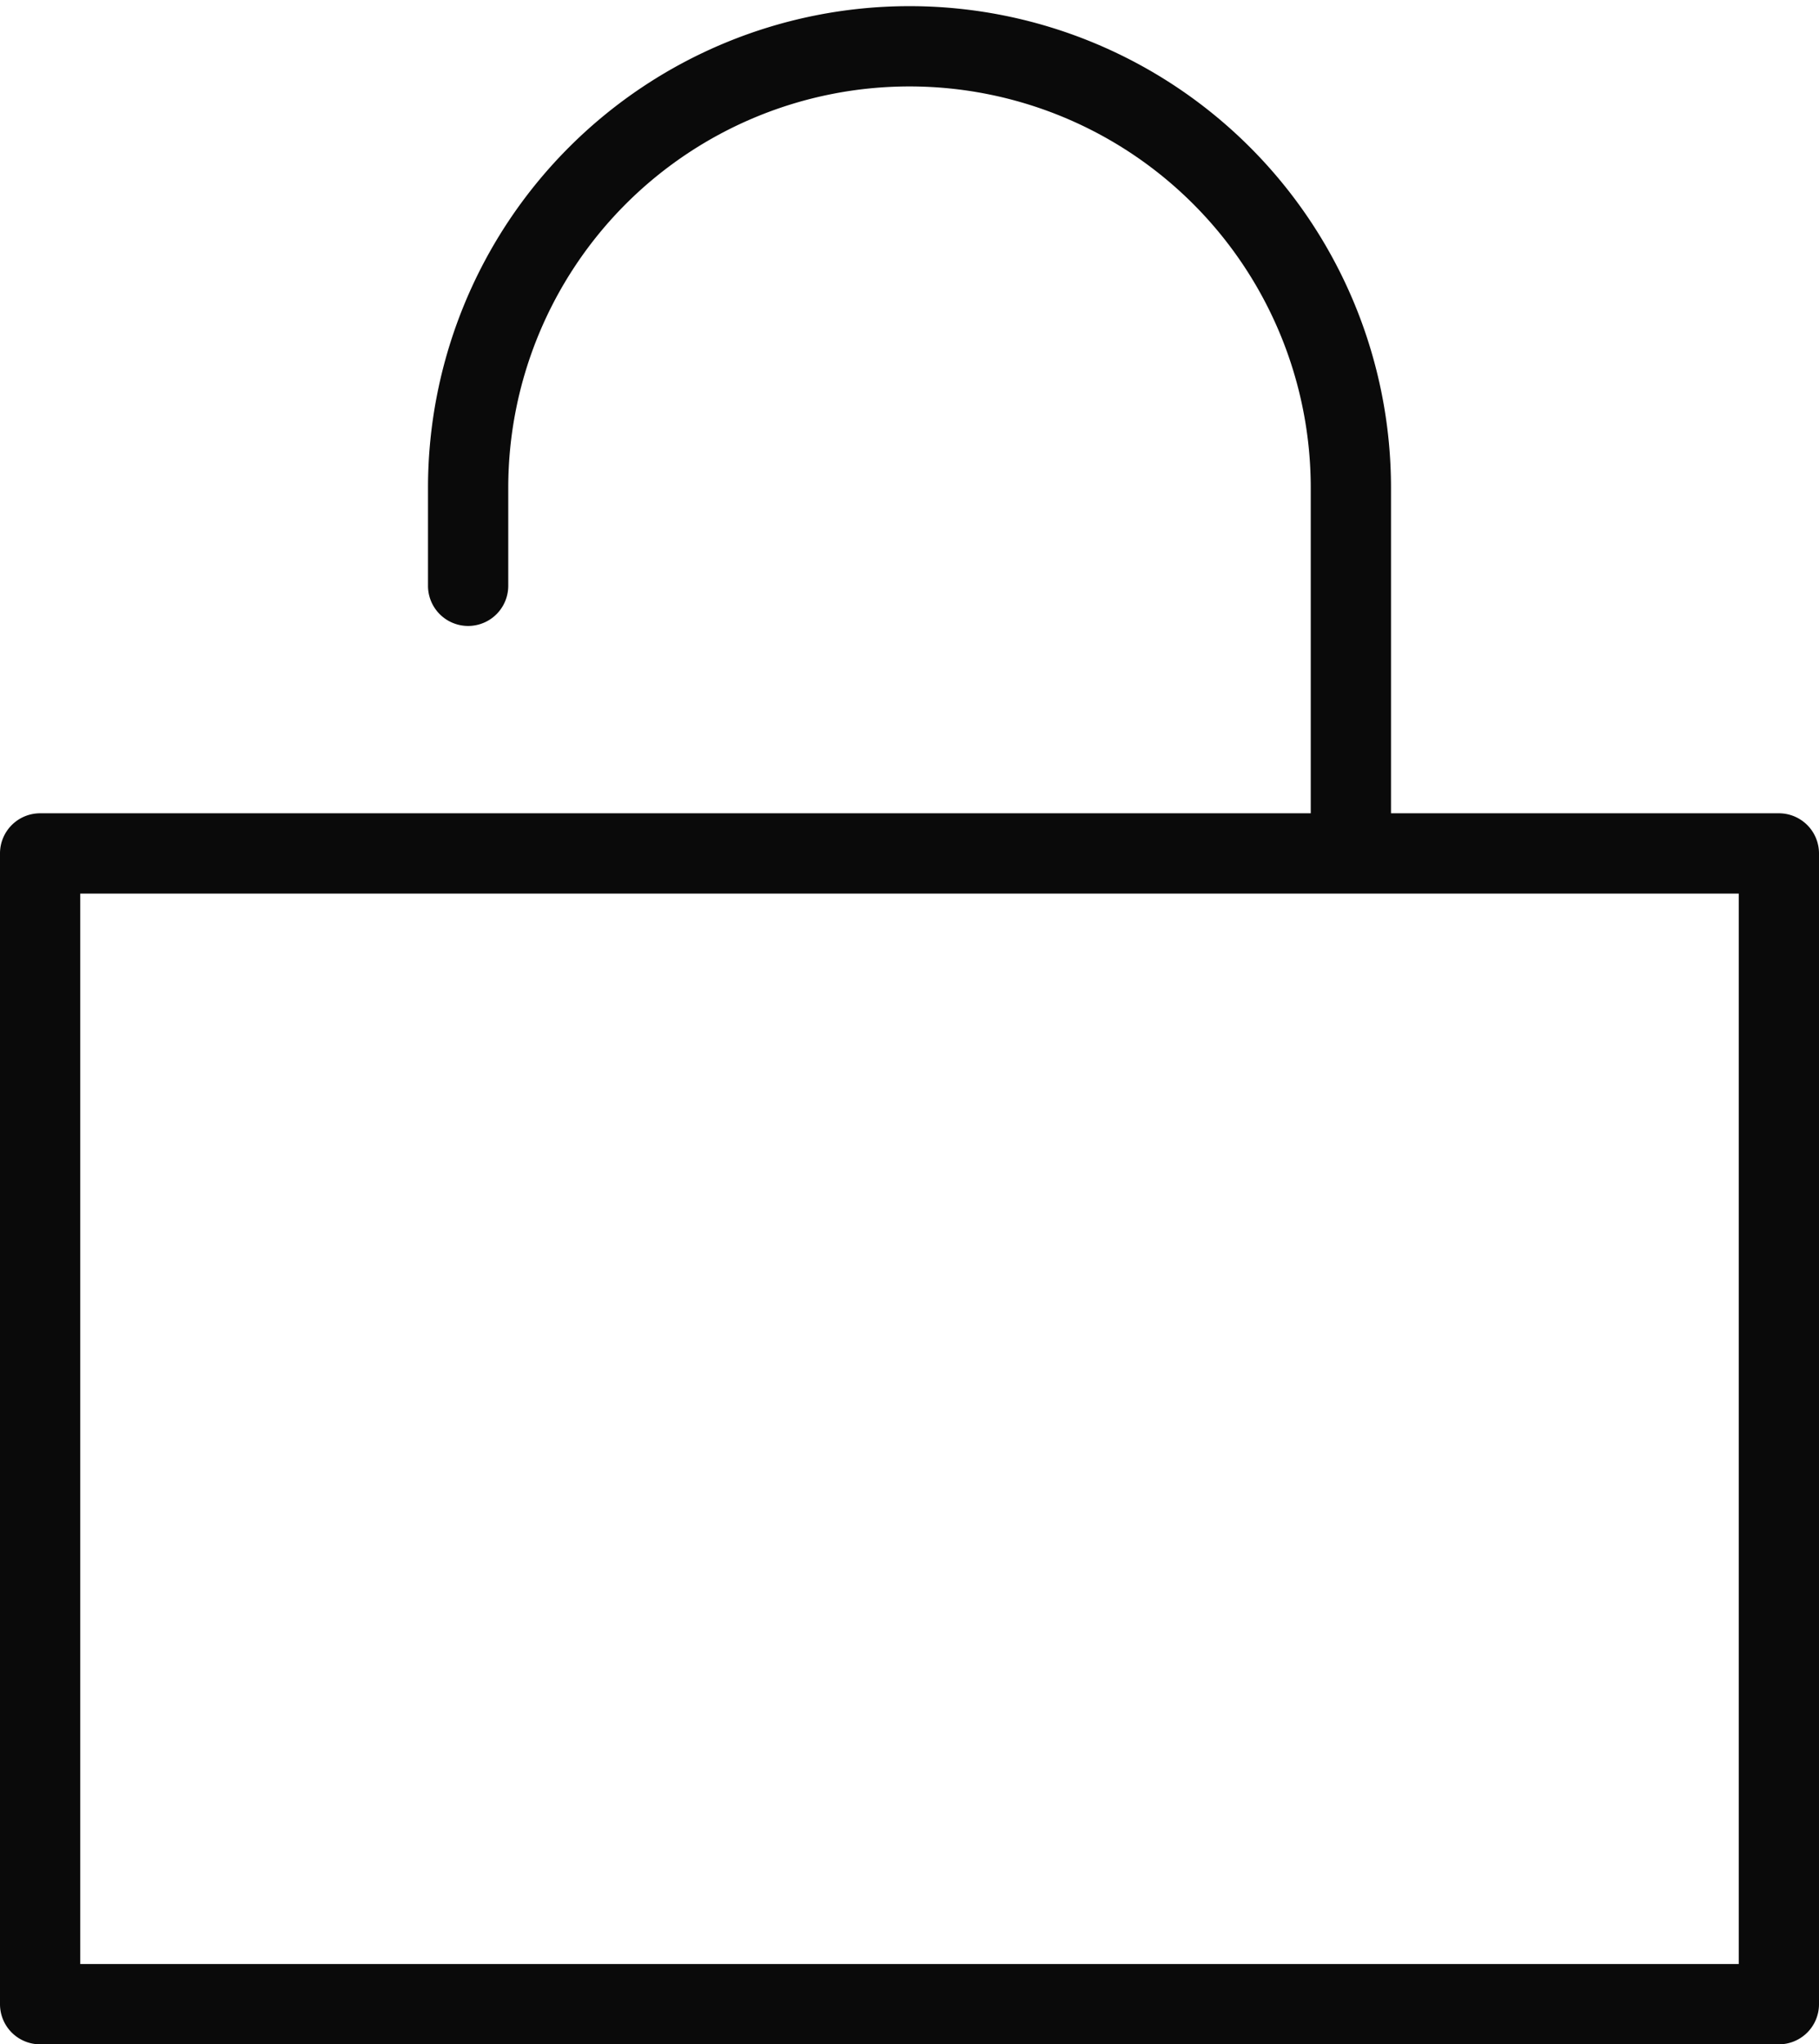 <?xml version="1.0" encoding="UTF-8"?> <svg xmlns="http://www.w3.org/2000/svg" id="Слой_1" data-name="Слой 1" viewBox="0 0 68 76.39"> <defs> <style> .cls-1 { fill: #0a0a0a; fill-rule: evenodd; } </style> </defs> <title>basket black</title> <path class="cls-1" d="M82.5,39.89H68V27.73a18,18,0,1,0-36,0v3.66a1.5,1.5,0,0,0,3,0V27.73a15,15,0,1,1,30,0V39.89H17.5a1.5,1.5,0,0,0-1.5,1.5v43a1.5,1.5,0,0,0,1.5,1.5h65a1.5,1.5,0,0,0,1.5-1.5v-43A1.5,1.5,0,0,0,82.5,39.89Zm-1.5,43H19v-40H81Z" transform="translate(-16 -9.5)"></path> </svg> 